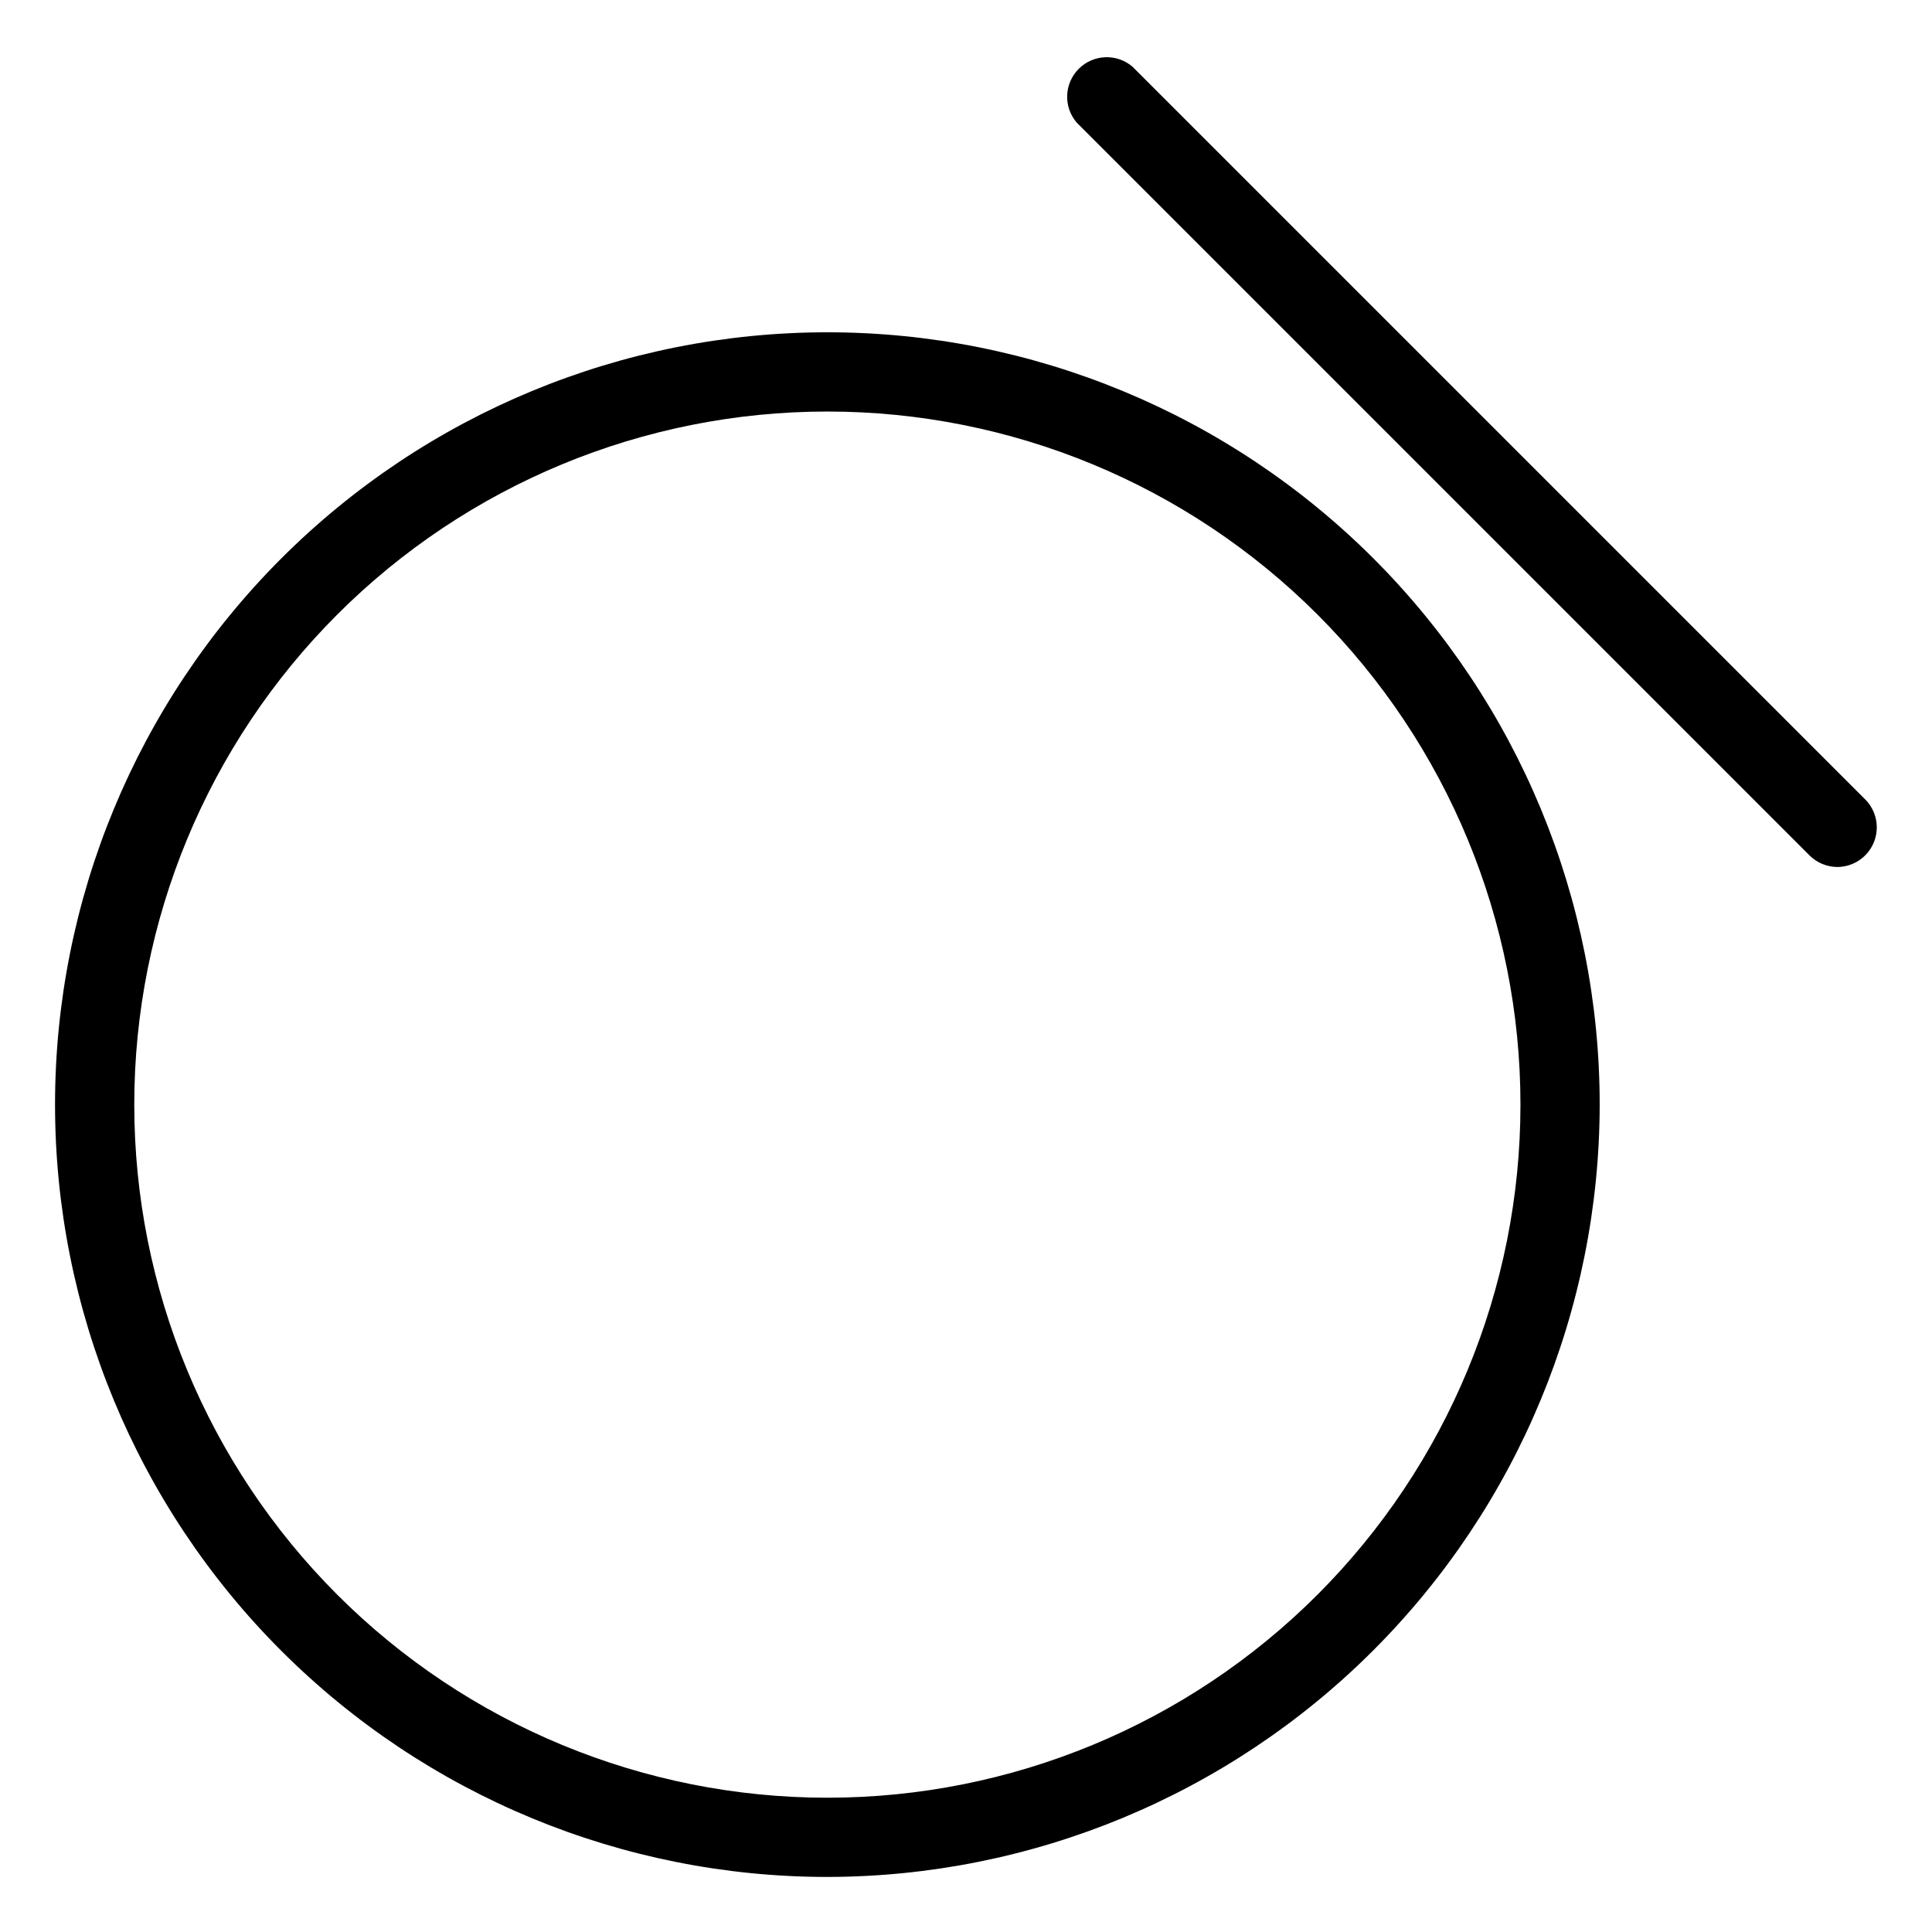 <?xml version="1.0" encoding="UTF-8"?>
<!-- Uploaded to: ICON Repo, www.iconrepo.com, Generator: ICON Repo Mixer Tools -->
<svg fill="#000000" width="800px" height="800px" version="1.1" viewBox="144 144 512 512" xmlns="http://www.w3.org/2000/svg">
 <g>
  <path d="m363.26 641.41c-54.281 0-106.34-21.562-144.73-59.945-38.383-38.383-59.945-90.445-59.945-144.73s21.562-106.34 59.945-144.73c38.387-38.383 90.445-59.945 144.73-59.945 54.285 0 106.34 21.562 144.73 59.945 38.383 38.387 59.945 90.445 59.945 144.73-0.066 54.262-21.652 106.28-60.023 144.65-38.367 38.367-90.387 59.953-144.65 60.023zm0-388.35c-48.715 0-95.434 19.352-129.88 53.797-34.445 34.449-53.797 81.168-53.797 129.88s19.352 95.434 53.797 129.88c34.449 34.445 81.168 53.797 129.88 53.797 48.715 0 95.438-19.352 129.88-53.797 34.445-34.449 53.797-81.168 53.797-129.88s-19.352-95.434-53.797-129.88c-34.445-34.445-81.168-53.797-129.88-53.797z"/>
  <path d="m630.91 373.76c-2.777-0.012-5.438-1.125-7.398-3.098l-194.18-194.18c-3.566-4.164-3.328-10.371 0.551-14.246 3.875-3.879 10.082-4.117 14.246-0.551l194.18 194.18h0.004c2.981 3 3.871 7.5 2.254 11.41-1.617 3.91-5.422 6.469-9.656 6.484z"/>
 </g>
</svg>
